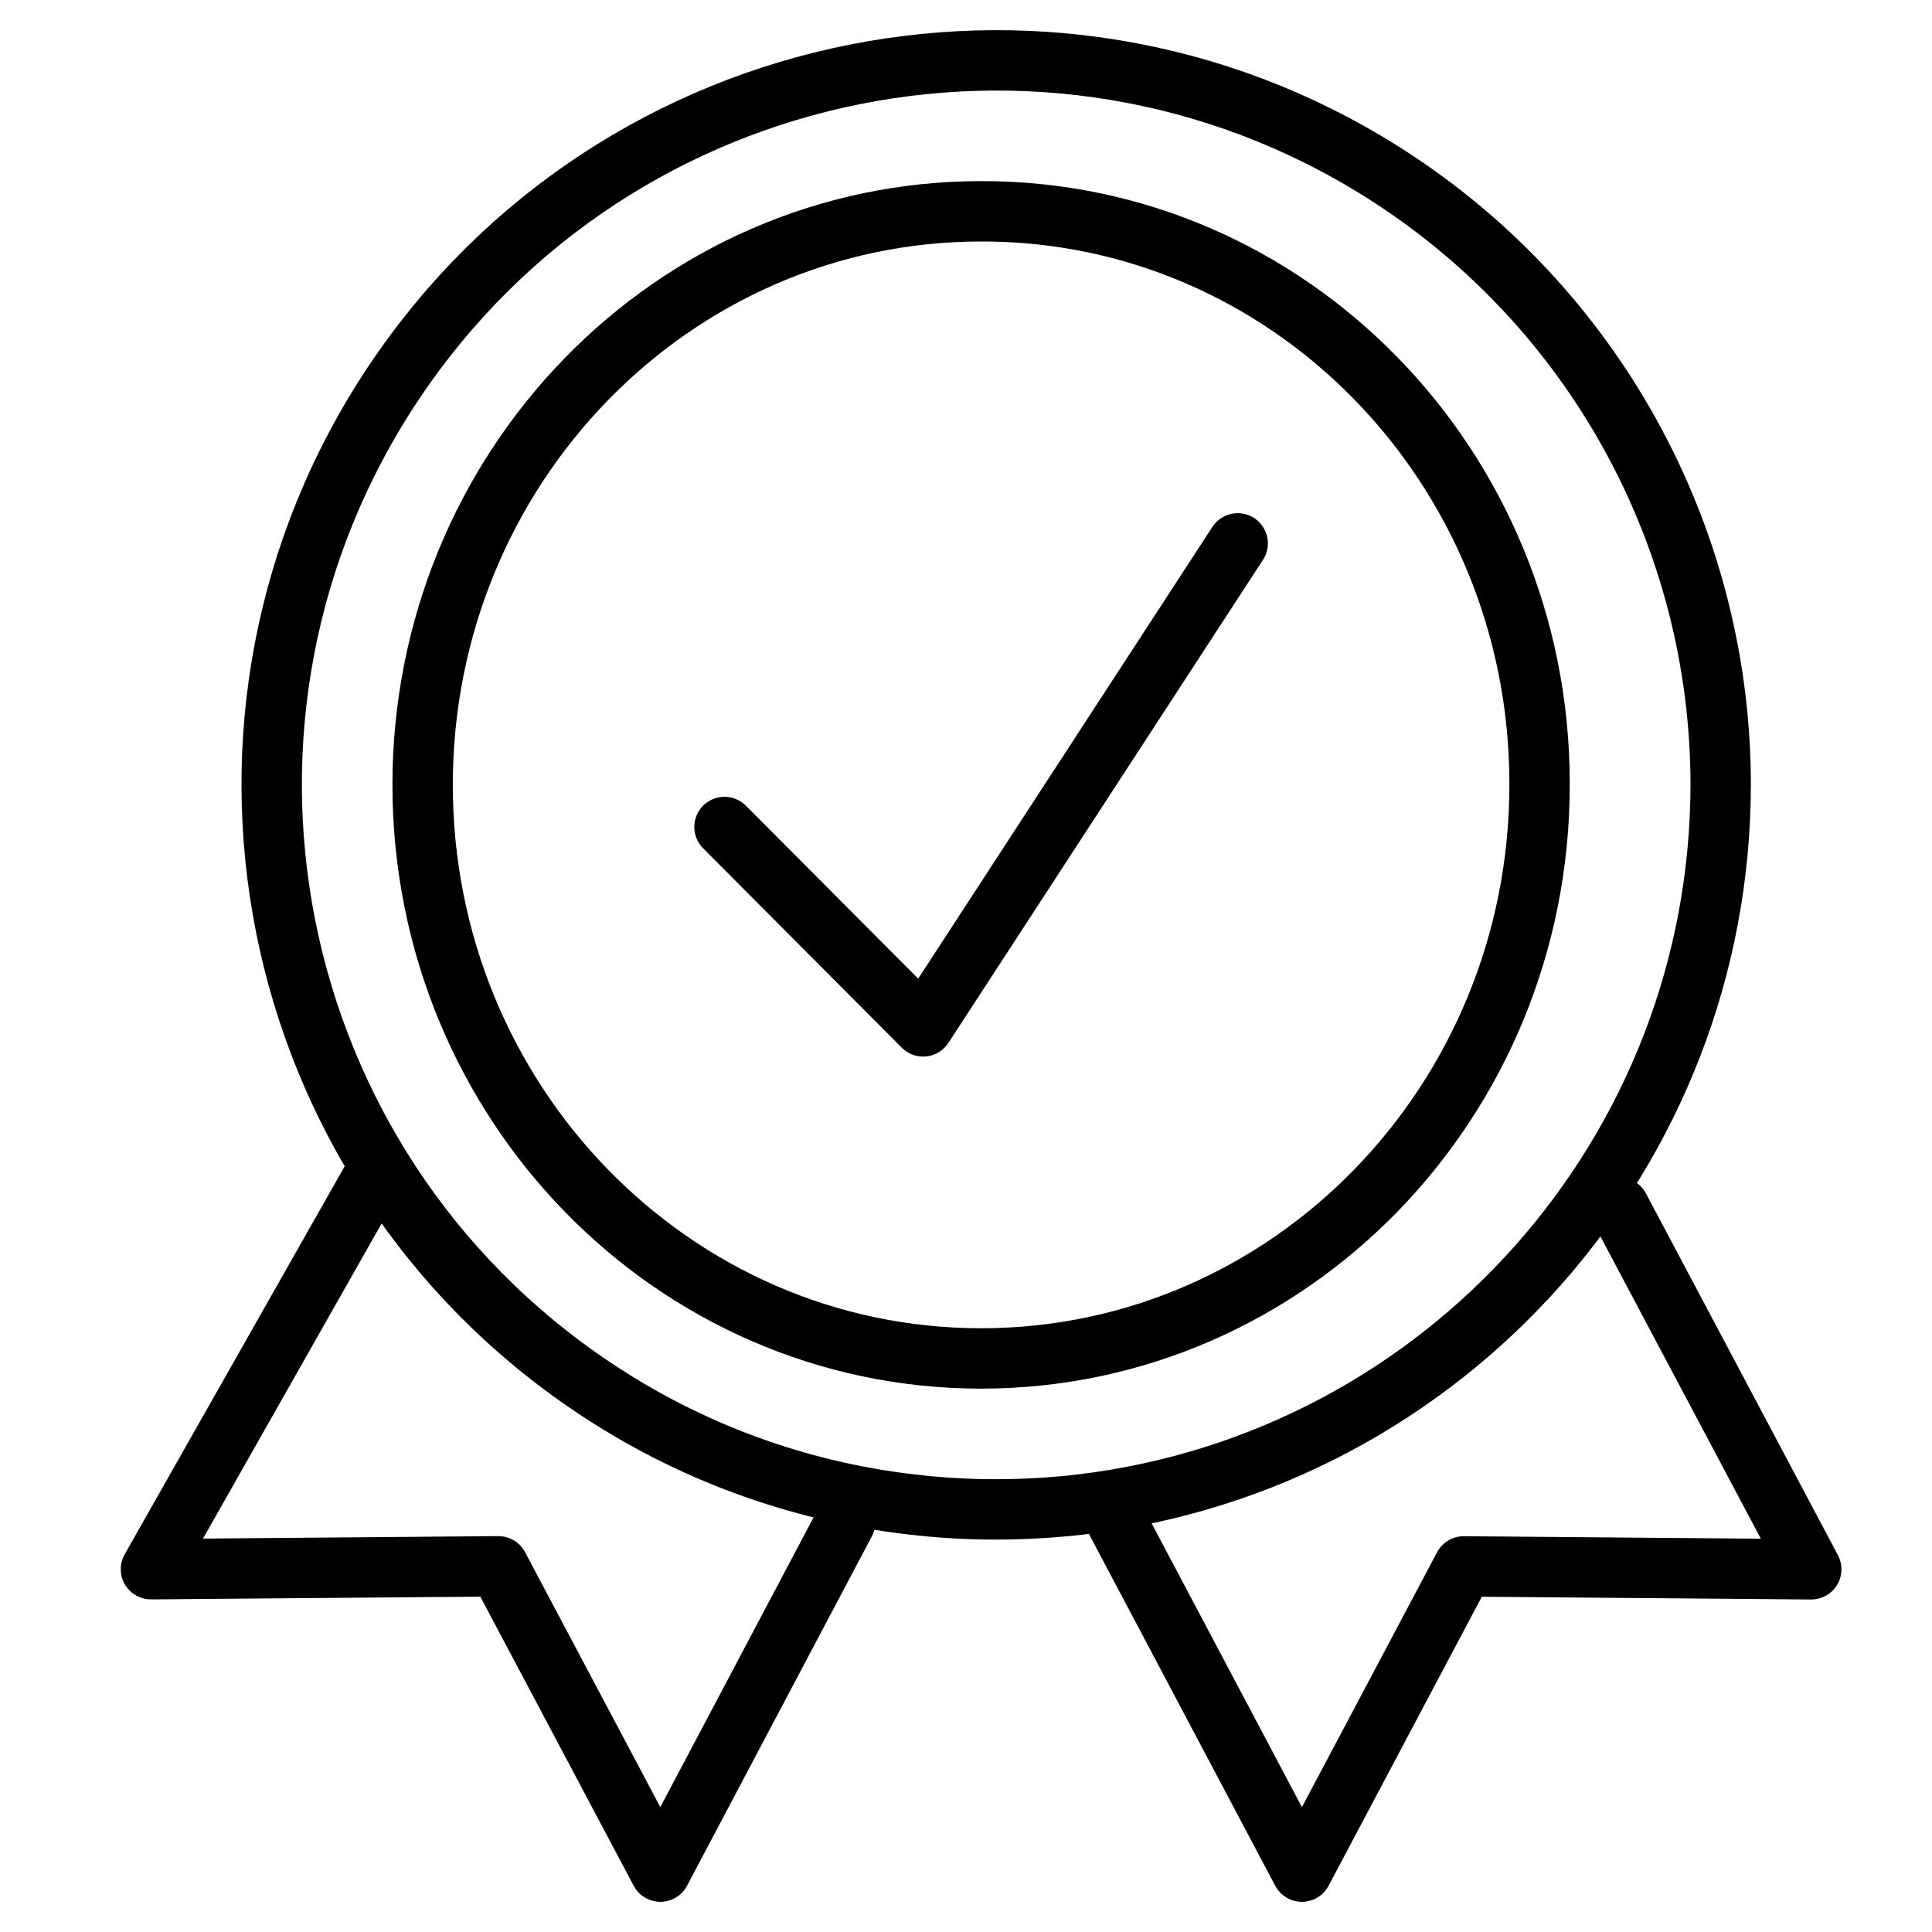 <svg width="64" height="64" viewBox="0 0 64 64" fill="none" xmlns="http://www.w3.org/2000/svg">
<path d="M57 25.992C56.987 38.147 47.906 48.379 35.842 49.833C34.899 49.944 33.951 50 33.001 50C32.052 50.002 31.103 49.946 30.16 49.833C26.404 49.397 22.805 48.07 19.664 45.963C8.645 38.596 5.684 23.688 13.05 12.667C20.416 1.645 35.319 -1.317 46.338 6.051C52.996 10.502 56.995 17.982 57 25.992Z" stroke="black" stroke-width="2" stroke-linecap="round" stroke-linejoin="round"/>
<path d="M24 27.395L30.58 34L41 18" stroke="black" stroke-width="2" stroke-linecap="round" stroke-linejoin="round"/>
<path d="M51 26C51 36.493 42.717 45 32.5 45C22.283 45 14 36.493 14 26C14 15.507 22.283 7 32.5 7C42.693 6.975 50.975 15.44 51 25.909C51 25.939 51 25.97 51 26Z" stroke="black" stroke-width="2" stroke-linecap="round" stroke-linejoin="round"/>
<path d="M28 50.42L21.875 62L16.51 51.886L5 51.982L12.36 39" stroke="black" stroke-width="2" stroke-linecap="round" stroke-linejoin="round"/>
<path d="M53.639 40L60 51.985L48.488 51.889L43.127 62L37 50.429" stroke="black" stroke-width="2" stroke-linecap="round" stroke-linejoin="round"/>
</svg>
